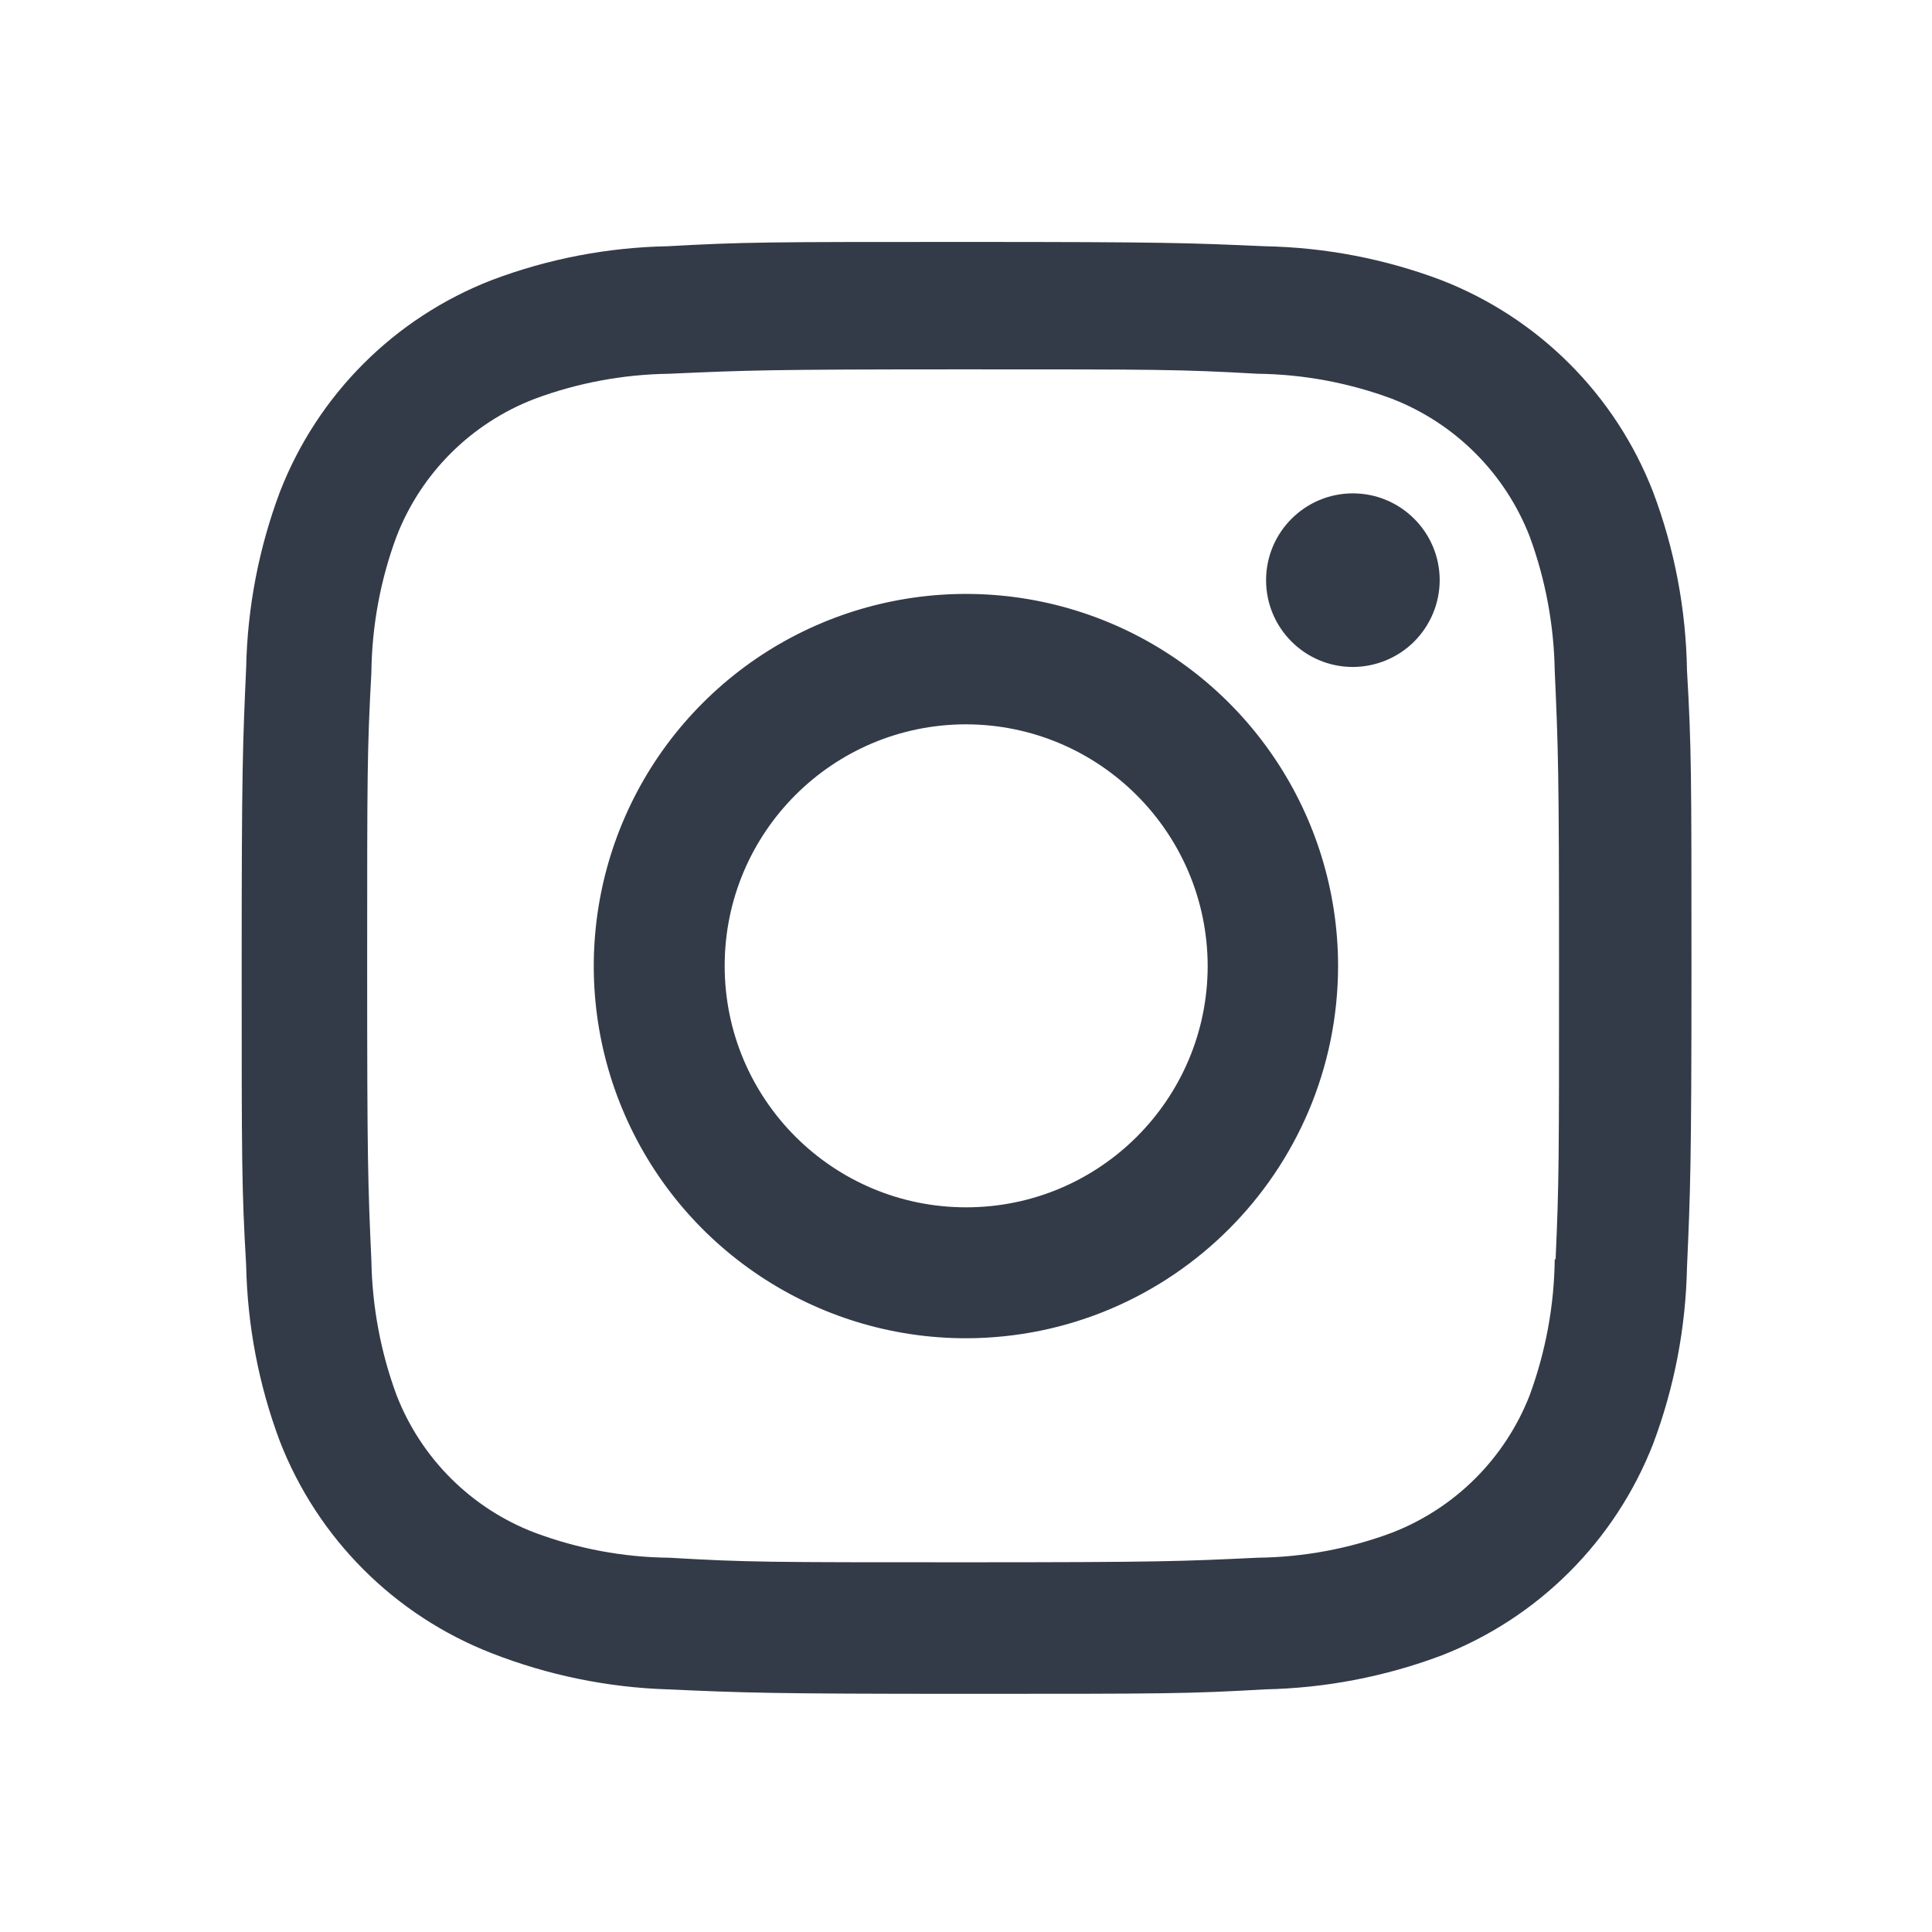 <svg width="22" height="22" viewBox="0 0 22 22" fill="none" xmlns="http://www.w3.org/2000/svg">
<path d="M11.002 19.288C8.747 19.288 8.481 19.276 7.601 19.237C6.915 19.215 6.237 19.075 5.598 18.825C4.492 18.394 3.617 17.519 3.187 16.413C2.946 15.771 2.817 15.093 2.803 14.408C2.752 13.53 2.752 13.242 2.752 11.005C2.752 8.743 2.764 8.479 2.803 7.604C2.817 6.919 2.947 6.242 3.187 5.602C3.617 4.494 4.493 3.618 5.601 3.189C6.241 2.947 6.918 2.817 7.603 2.804C8.478 2.755 8.766 2.755 11.002 2.755C13.275 2.755 13.536 2.766 14.403 2.804C15.089 2.817 15.768 2.947 16.41 3.189C17.518 3.619 18.394 4.494 18.824 5.602C19.069 6.252 19.199 6.939 19.21 7.634C19.261 8.512 19.261 8.799 19.261 11.036C19.261 13.272 19.248 13.566 19.21 14.434C19.196 15.12 19.066 15.798 18.825 16.44C18.393 17.547 17.518 18.423 16.41 18.853C15.769 19.093 15.091 19.223 14.406 19.237C13.531 19.288 13.244 19.288 11.002 19.288ZM10.971 4.206C8.729 4.206 8.496 4.217 7.62 4.256C7.098 4.263 6.58 4.359 6.09 4.541C5.367 4.818 4.794 5.388 4.515 6.11C4.331 6.606 4.235 7.129 4.229 7.657C4.181 8.545 4.181 8.778 4.181 11.005C4.181 13.205 4.189 13.471 4.229 14.354C4.238 14.877 4.334 15.394 4.515 15.885C4.795 16.607 5.367 17.177 6.09 17.453C6.58 17.636 7.098 17.733 7.62 17.738C8.508 17.79 8.741 17.79 10.971 17.79C13.219 17.79 13.452 17.779 14.32 17.738C14.843 17.732 15.361 17.636 15.851 17.453C16.57 17.174 17.139 16.606 17.419 15.887C17.601 15.391 17.698 14.868 17.704 14.339H17.714C17.753 13.463 17.753 13.229 17.753 10.99C17.753 8.75 17.743 8.515 17.704 7.639C17.695 7.117 17.599 6.6 17.419 6.11C17.14 5.391 16.571 4.821 15.851 4.541C15.361 4.359 14.843 4.262 14.32 4.256C13.434 4.206 13.202 4.206 10.971 4.206ZM11.002 15.239C9.288 15.24 7.742 14.208 7.085 12.625C6.428 11.041 6.79 9.218 8.001 8.006C9.213 6.793 11.036 6.43 12.62 7.085C14.203 7.741 15.236 9.286 15.237 11C15.234 13.338 13.34 15.234 11.002 15.239ZM11.002 8.248C9.483 8.248 8.252 9.479 8.252 10.998C8.252 12.517 9.483 13.748 11.002 13.748C12.521 13.748 13.752 12.517 13.752 10.998C13.748 9.481 12.519 8.252 11.002 8.248ZM15.402 7.595C14.857 7.593 14.416 7.15 14.417 6.605C14.418 6.06 14.861 5.618 15.405 5.618C15.95 5.618 16.393 6.06 16.394 6.605C16.394 6.868 16.289 7.12 16.103 7.306C15.917 7.491 15.665 7.595 15.402 7.595Z" fill="#333B48"/>
</svg>
